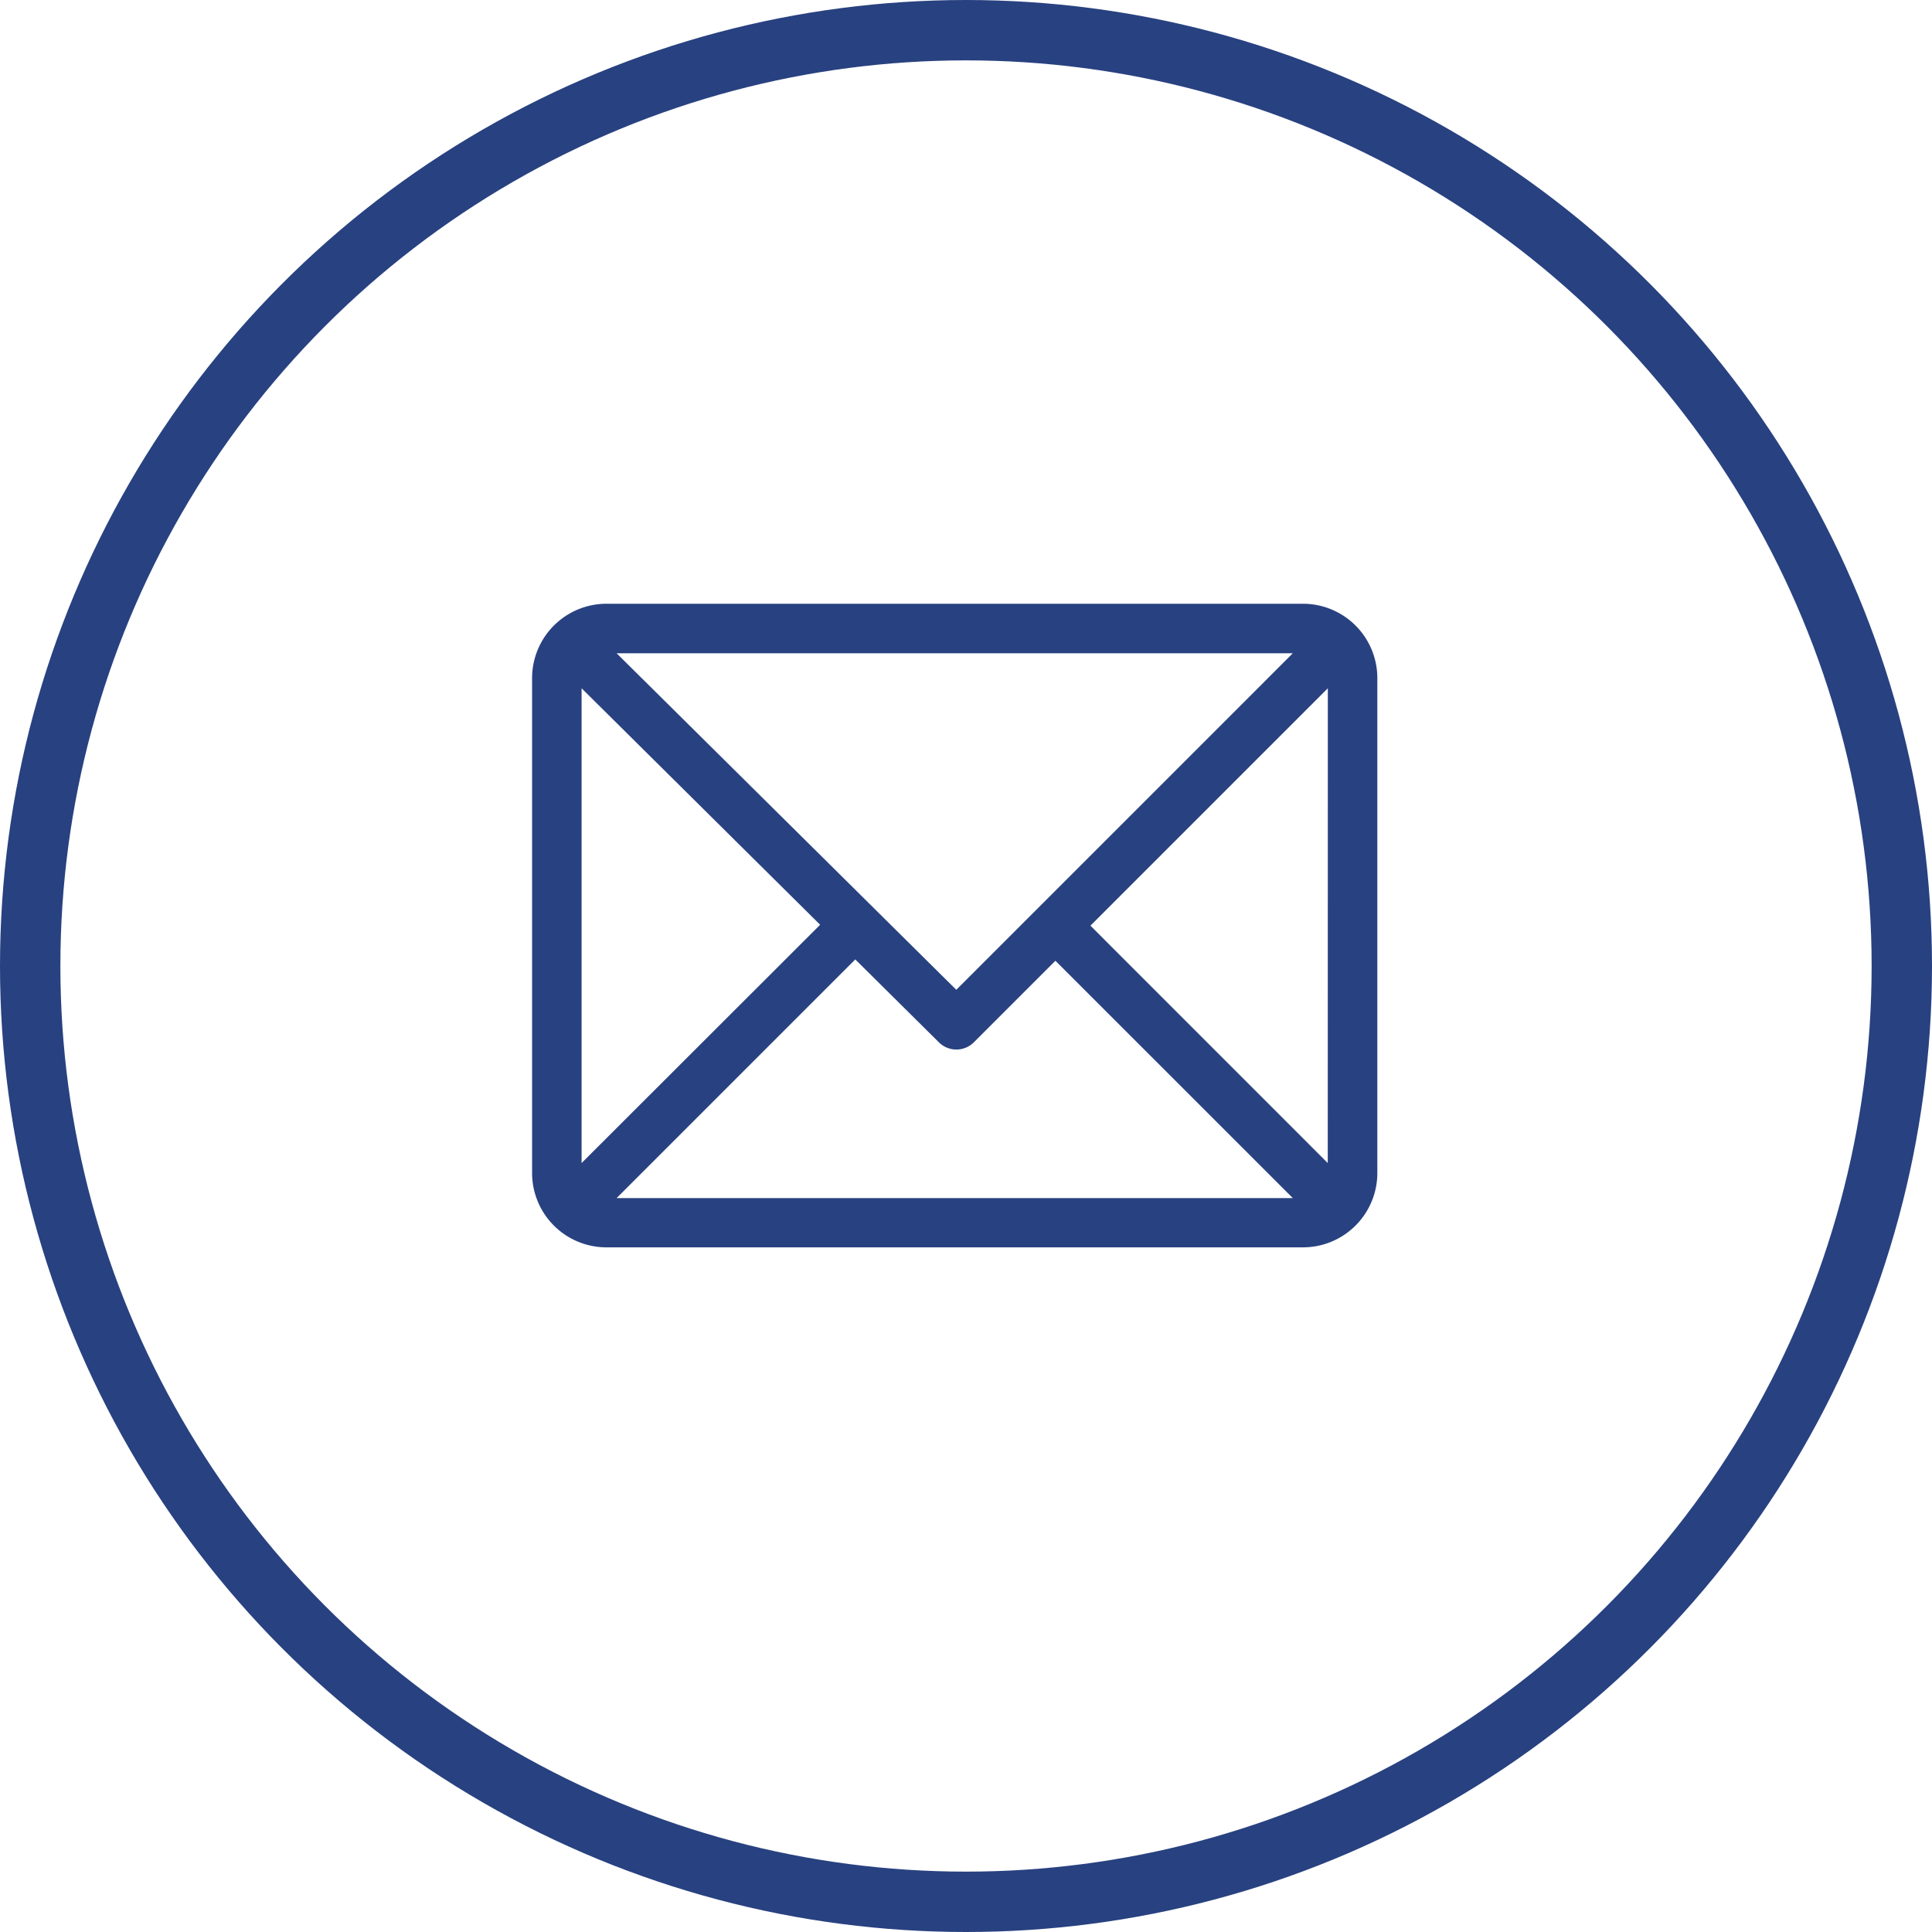 <svg id="mail" xmlns="http://www.w3.org/2000/svg" width="32" height="32" viewBox="0 0 32 32">
  <g id="email" transform="translate(8.813 10)">
    <g id="Grupo_921" data-name="Grupo 921">
      <path id="Caminho_398" data-name="Caminho 398" d="M12.77,61H1.23A1.233,1.233,0,0,0,0,62.23v8.2a1.232,1.232,0,0,0,1.23,1.23H12.77A1.232,1.232,0,0,0,14,70.434v-8.2A1.232,1.232,0,0,0,12.77,61Zm-.17.82L7.026,67.394,1.4,61.82ZM.82,70.264V62.4l3.951,3.917Zm.58.58,3.953-3.953,1.385,1.373a.41.41,0,0,0,.579,0l1.351-1.351L12.6,70.844Zm11.779-.58L9.248,66.332,13.18,62.4Z" transform="translate(0 -61)" fill="#284180"/>
    </g>
  </g>
  <g id="Elipse_64" data-name="Elipse 64" fill="none" stroke="#284180" stroke-width="1">
    <circle cx="16" cy="16" r="16" stroke="none"/>
    <circle cx="16" cy="16" r="15.5" fill="none"/>
  </g>
</svg>
